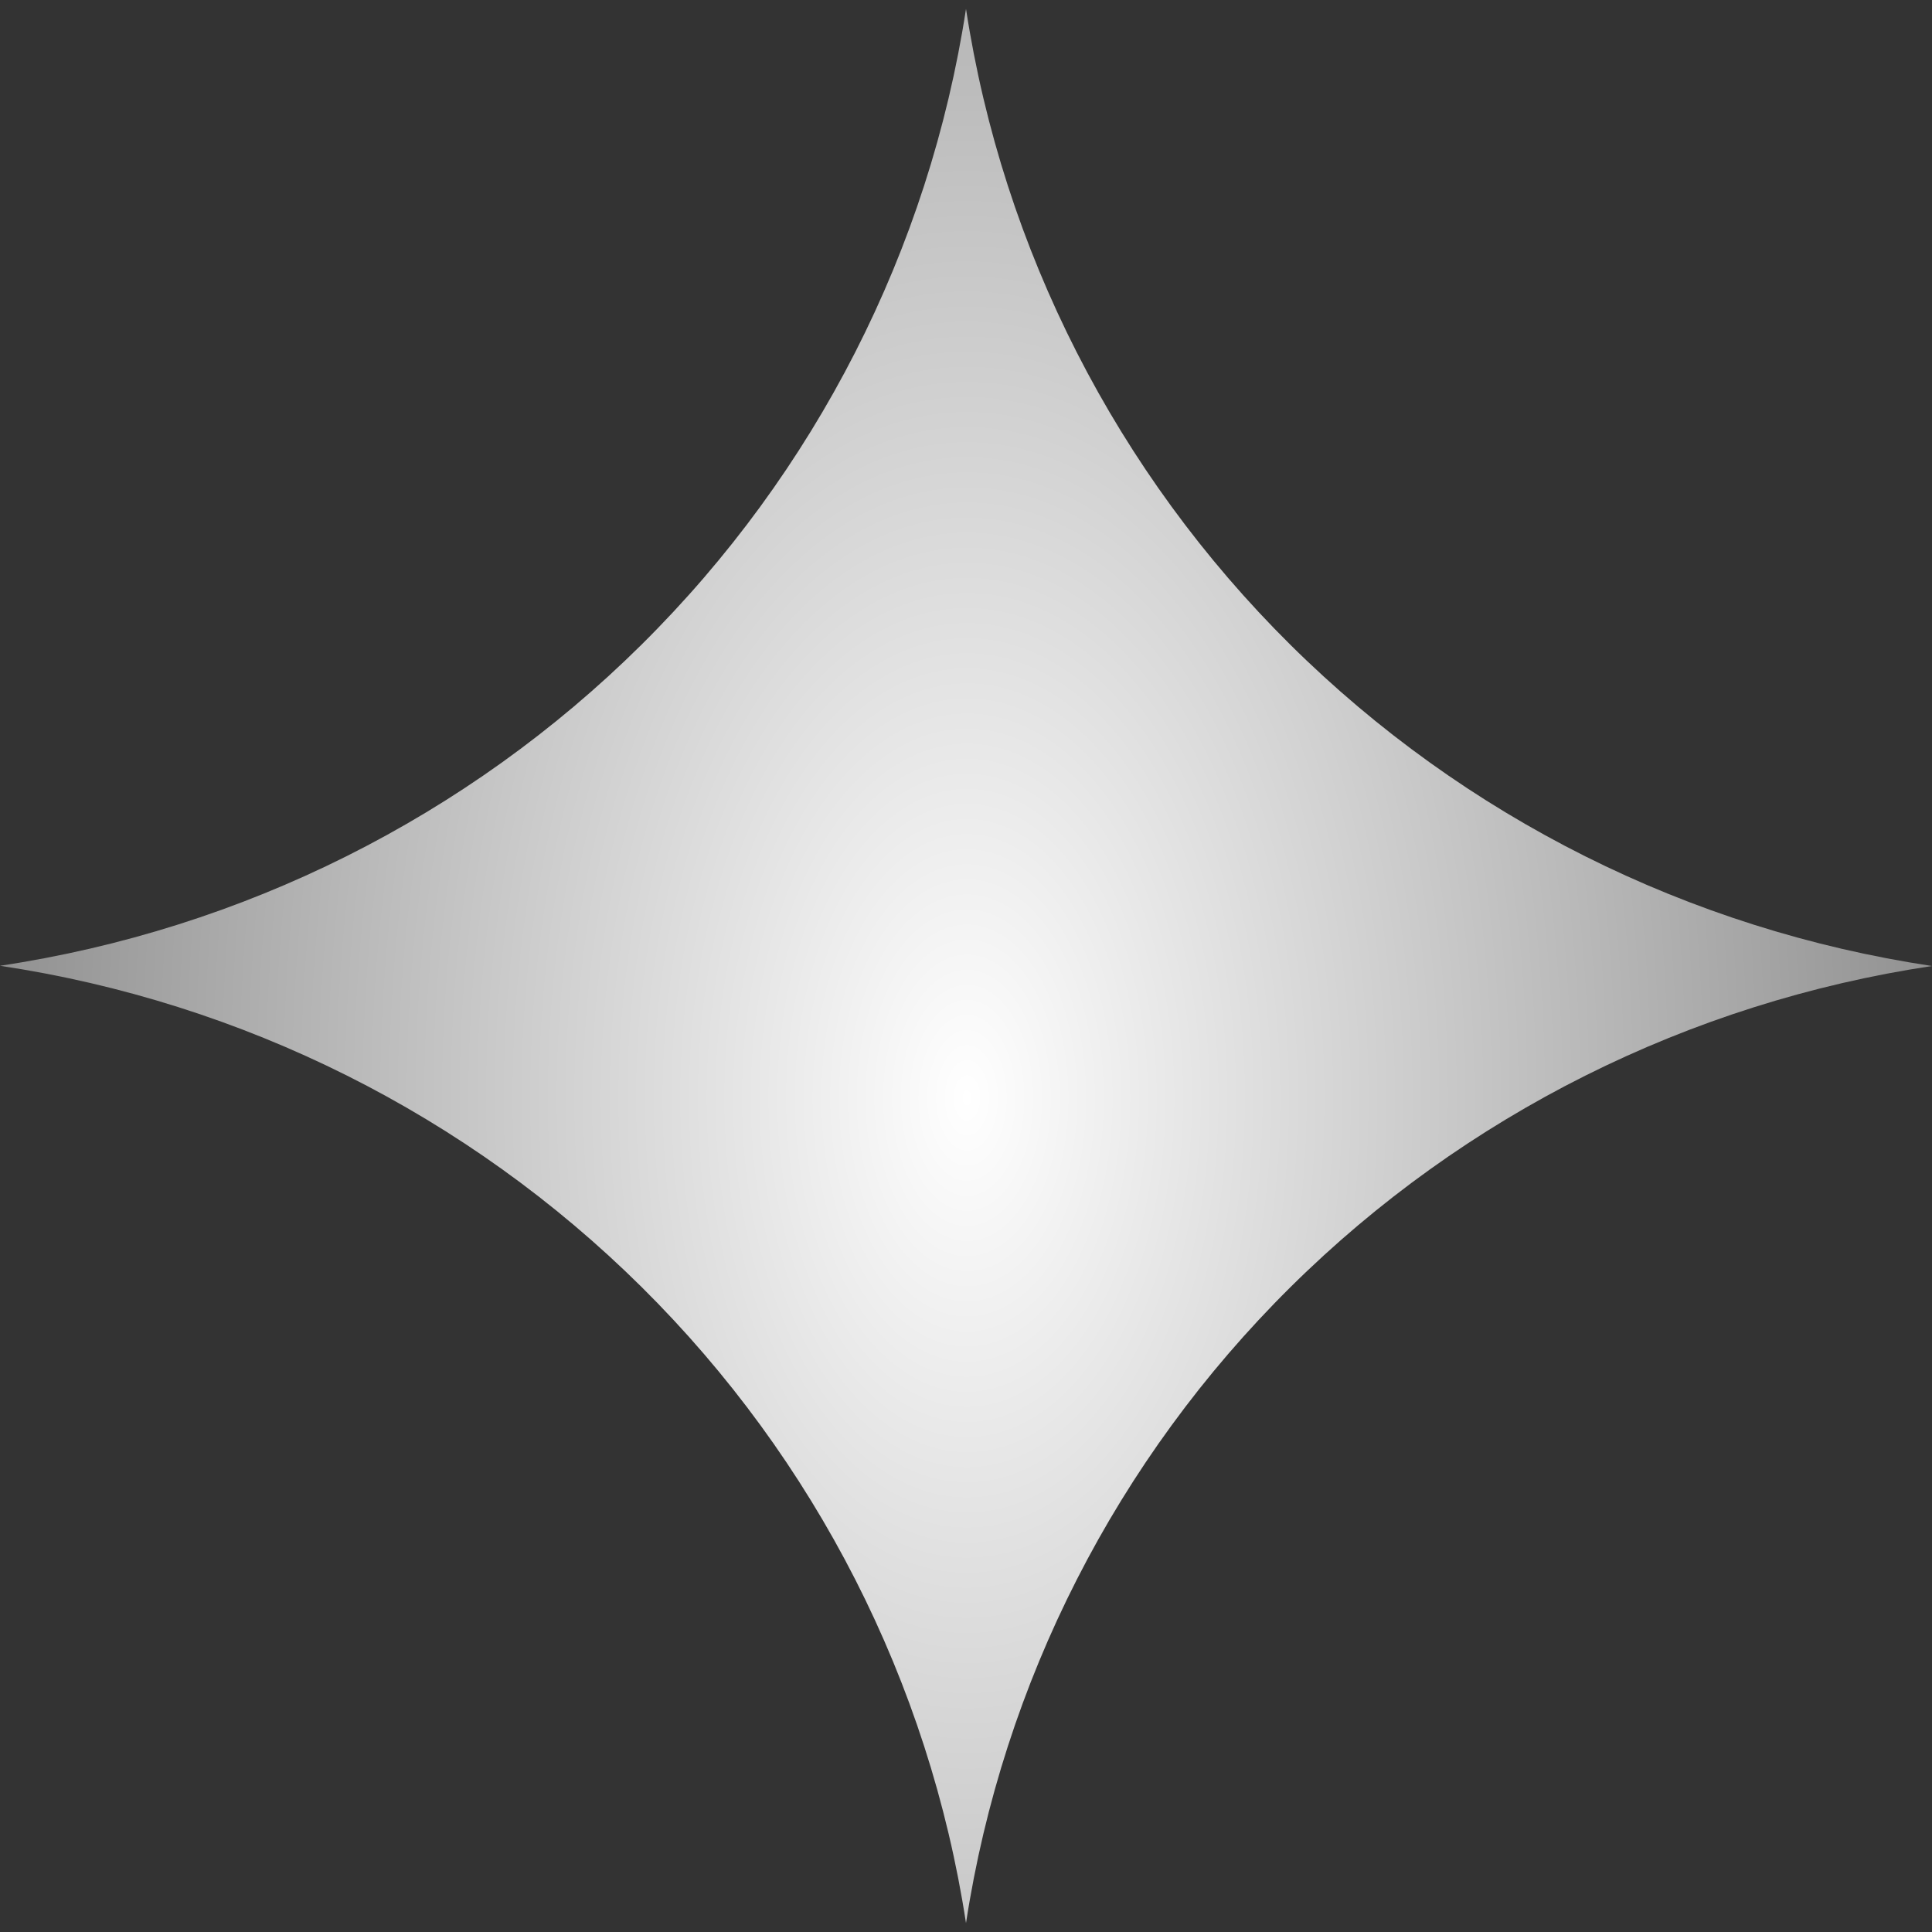 <svg width="62" height="62" viewBox="0 0 62 62" fill="none" xmlns="http://www.w3.org/2000/svg">
<rect x="0" y="0" width="62" height="62" fill="#333333" stroke="none"/>
<path d="M31 0.286C32.186 8.016 35.834 15.168 41.412 20.694C46.99 26.22 54.204 29.831 62 31C54.204 32.169 46.99 35.78 41.412 41.306C35.834 46.833 32.186 53.983 31 61.714C29.816 53.982 26.168 46.83 20.59 41.302C15.012 35.774 7.797 32.162 0 30.993C7.795 29.825 15.008 26.214 20.586 20.689C26.164 15.165 29.813 8.015 31 0.286Z" fill="url(#paint0_radial_9_37)"/>
<defs>
<radialGradient id="paint0_radial_9_37" cx="0" cy="0" r="1" gradientUnits="userSpaceOnUse" gradientTransform="translate(31.032 35.188) rotate(-90) scale(67.011 39.68)">
<stop stop-color="white"/>
<stop offset="1" stop-color="#737373"/>
</radialGradient>
</defs>
</svg>
